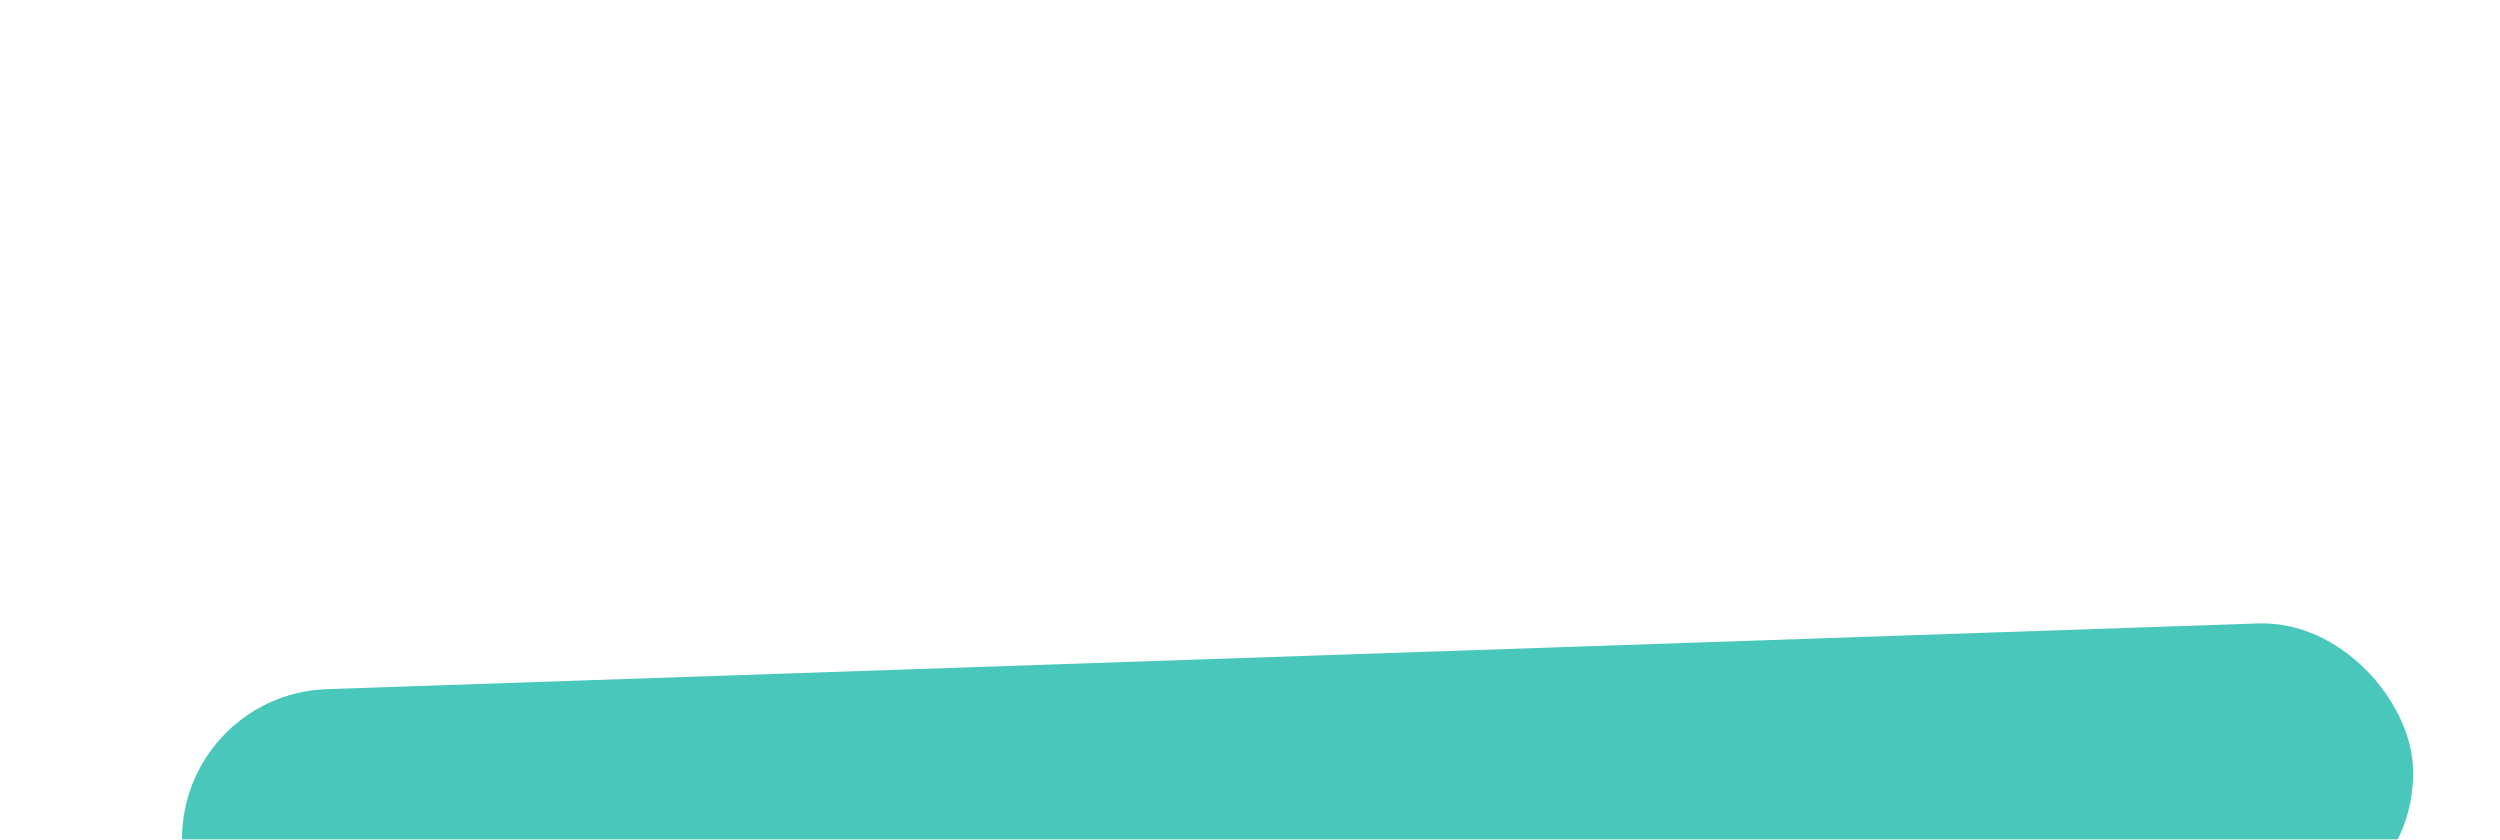 <?xml version="1.0" encoding="UTF-8"?> <svg xmlns="http://www.w3.org/2000/svg" width="667" height="224" viewBox="0 0 667 224" fill="none"> <g filter="url(#filter0_dddd_35_185)"> <rect x="20.556" y="25.223" width="595.556" height="80" rx="40" transform="rotate(-1.948 20.556 25.223)" fill="#4AC7BB"></rect> </g> <defs> <filter id="filter0_dddd_35_185" x="0.558" y="0.096" width="665.481" height="223.744" filterUnits="userSpaceOnUse" color-interpolation-filters="sRGB"> <feFlood flood-opacity="0" result="BackgroundImageFix"></feFlood> <feColorMatrix in="SourceAlpha" type="matrix" values="0 0 0 0 0 0 0 0 0 0 0 0 0 0 0 0 0 0 127 0" result="hardAlpha"></feColorMatrix> <feOffset dx="0.889" dy="5.333"></feOffset> <feGaussianBlur stdDeviation="5.778"></feGaussianBlur> <feColorMatrix type="matrix" values="0 0 0 0 0 0 0 0 0 0 0 0 0 0 0 0 0 0 0.1 0"></feColorMatrix> <feBlend mode="normal" in2="BackgroundImageFix" result="effect1_dropShadow_35_185"></feBlend> <feColorMatrix in="SourceAlpha" type="matrix" values="0 0 0 0 0 0 0 0 0 0 0 0 0 0 0 0 0 0 127 0" result="hardAlpha"></feColorMatrix> <feOffset dx="3.556" dy="21.333"></feOffset> <feGaussianBlur stdDeviation="10.667"></feGaussianBlur> <feColorMatrix type="matrix" values="0 0 0 0 0 0 0 0 0 0 0 0 0 0 0 0 0 0 0.09 0"></feColorMatrix> <feBlend mode="normal" in2="effect1_dropShadow_35_185" result="effect2_dropShadow_35_185"></feBlend> <feColorMatrix in="SourceAlpha" type="matrix" values="0 0 0 0 0 0 0 0 0 0 0 0 0 0 0 0 0 0 127 0" result="hardAlpha"></feColorMatrix> <feOffset dx="8" dy="48"></feOffset> <feGaussianBlur stdDeviation="14.667"></feGaussianBlur> <feColorMatrix type="matrix" values="0 0 0 0 0 0 0 0 0 0 0 0 0 0 0 0 0 0 0.05 0"></feColorMatrix> <feBlend mode="normal" in2="effect2_dropShadow_35_185" result="effect3_dropShadow_35_185"></feBlend> <feColorMatrix in="SourceAlpha" type="matrix" values="0 0 0 0 0 0 0 0 0 0 0 0 0 0 0 0 0 0 127 0" result="hardAlpha"></feColorMatrix> <feOffset dx="14.222" dy="85.333"></feOffset> <feGaussianBlur stdDeviation="17.333"></feGaussianBlur> <feColorMatrix type="matrix" values="0 0 0 0 0 0 0 0 0 0 0 0 0 0 0 0 0 0 0.01 0"></feColorMatrix> <feBlend mode="normal" in2="effect3_dropShadow_35_185" result="effect4_dropShadow_35_185"></feBlend> <feBlend mode="normal" in="SourceGraphic" in2="effect4_dropShadow_35_185" result="shape"></feBlend> </filter> </defs> </svg> 